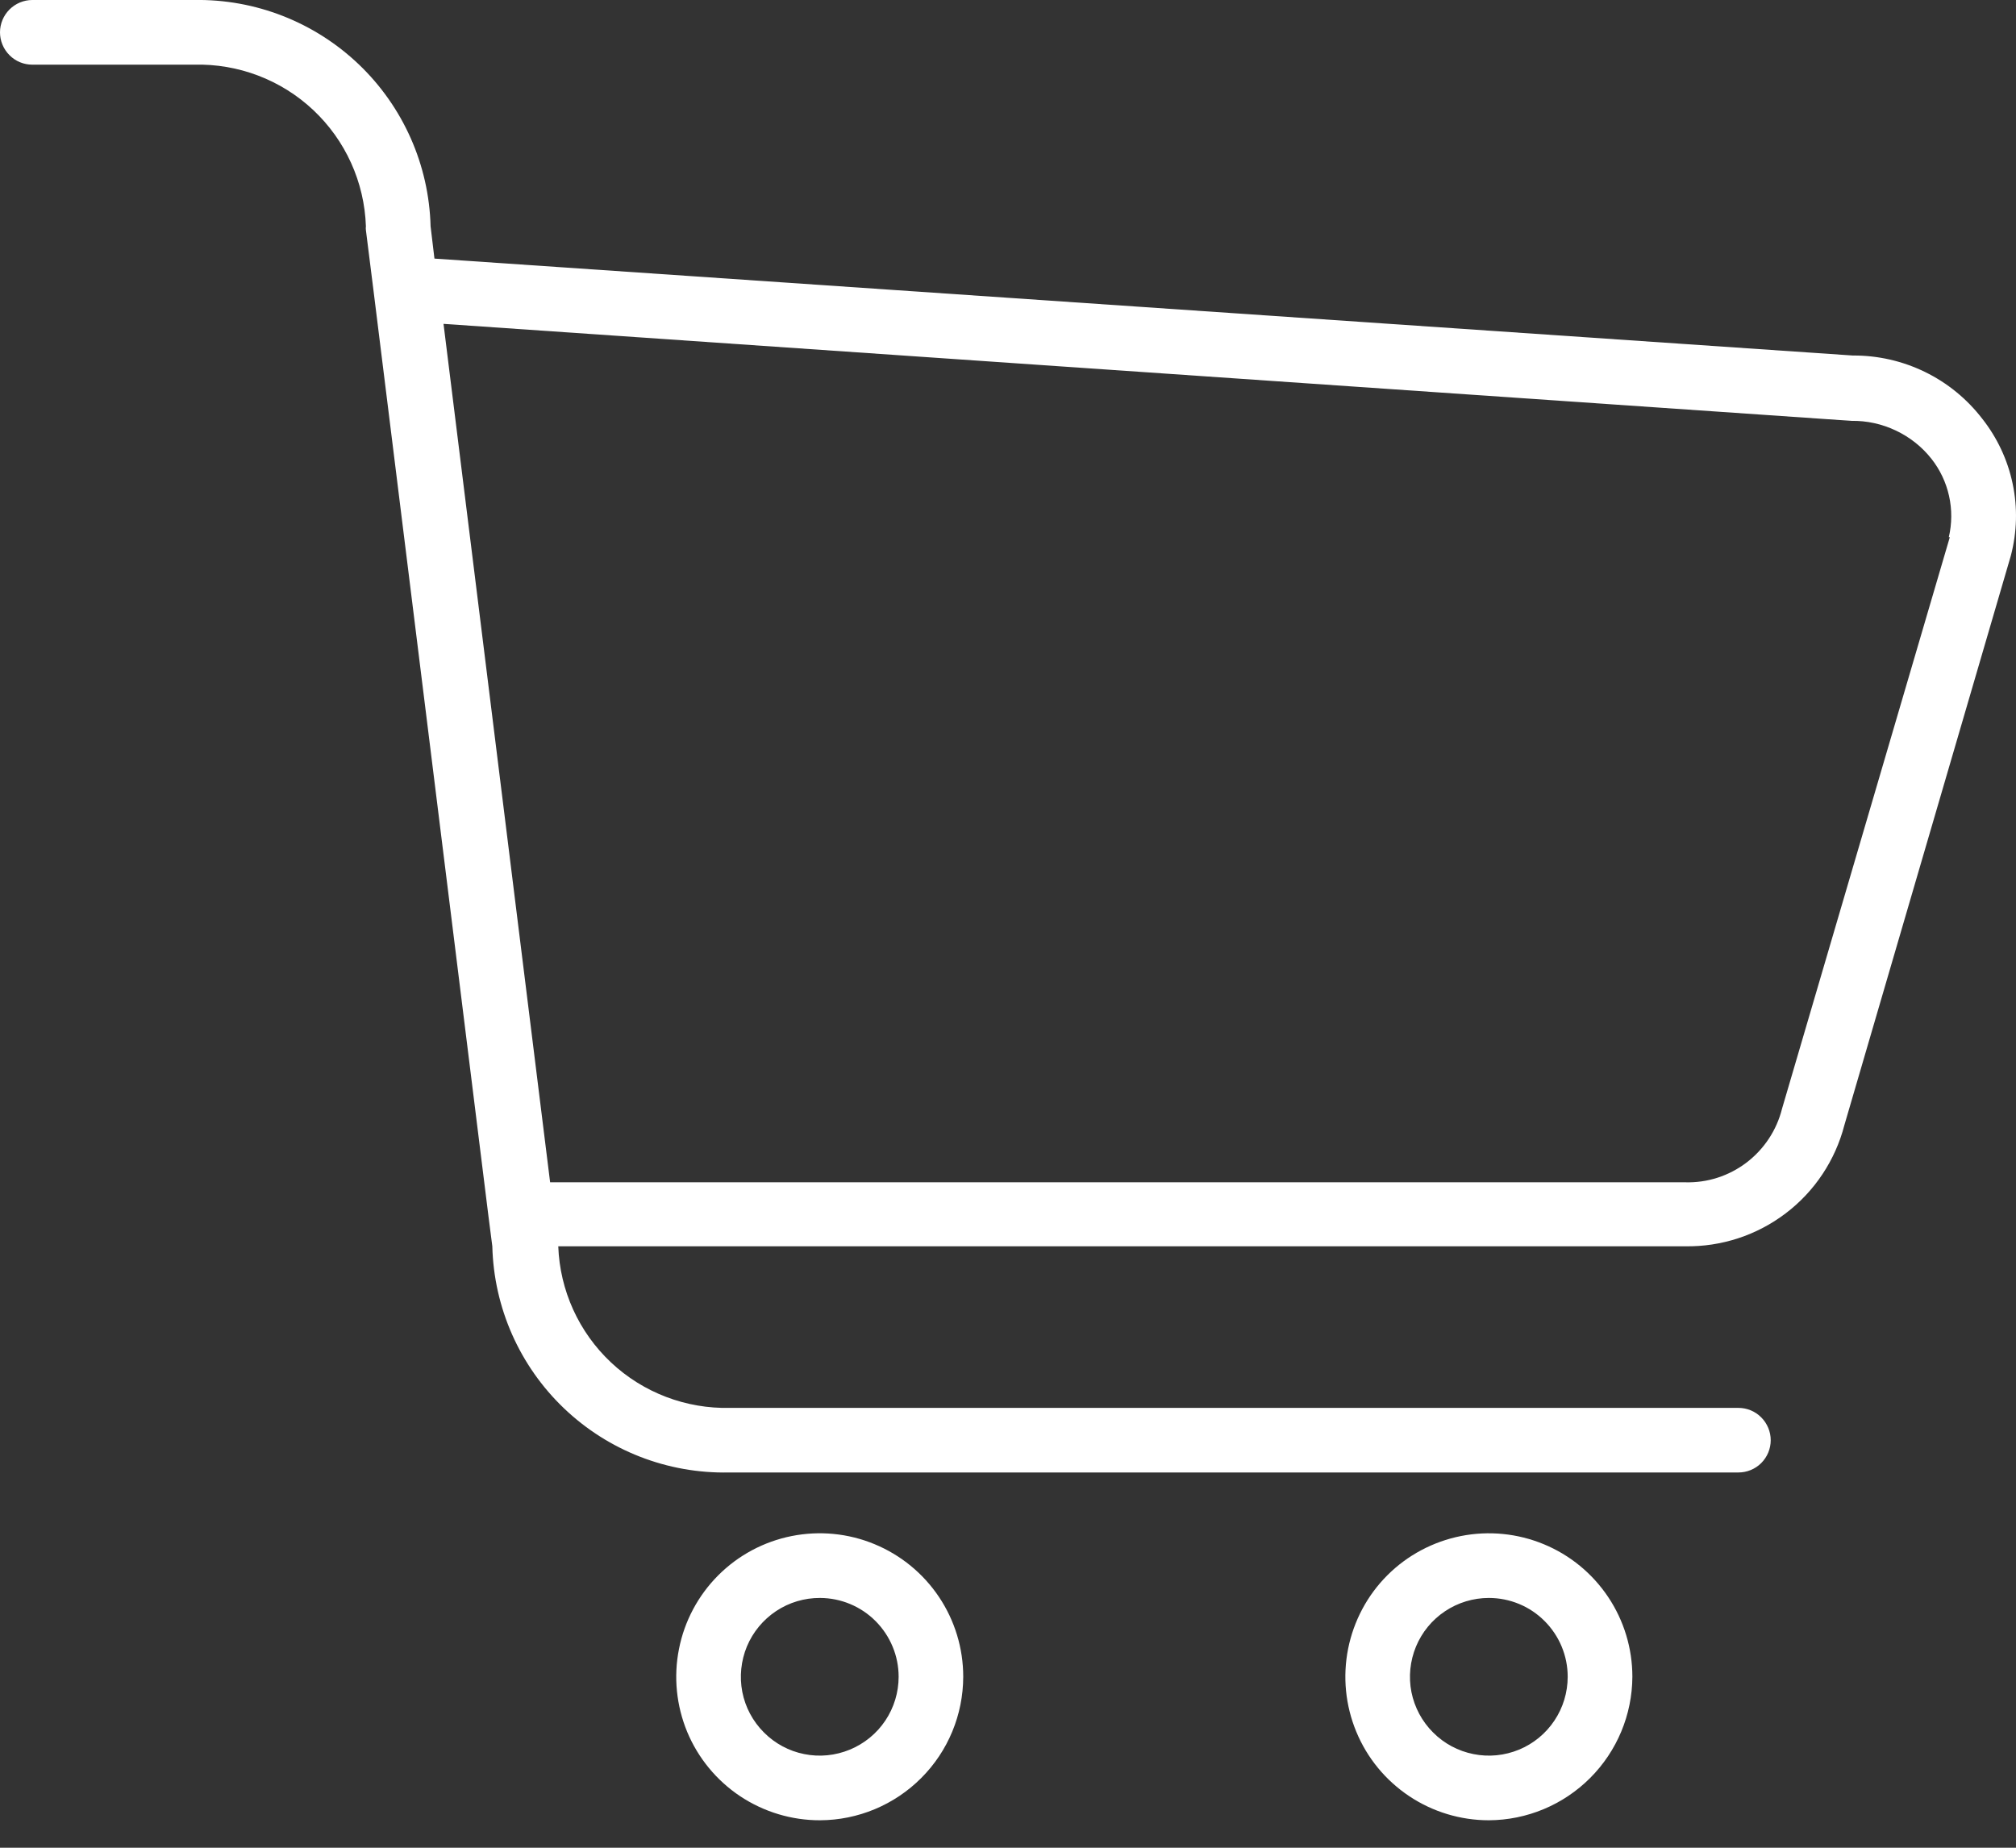 <svg xmlns="http://www.w3.org/2000/svg" width="24" height="22" viewBox="0 0 24 22"><rect x="0" y="0" width="24" height="22" fill="#333333" stroke="none"/><path fill="#FFF" d="M23.597,4.984 C23.415,4.748 23.182,4.558 22.915,4.428 C22.648,4.298 22.355,4.231 22.057,4.233 L5.172,3.079 L5.126,2.694 C5.107,1.964 4.8,1.272 4.272,0.767 C3.744,0.263 3.039,-0.013 2.309,0 L0.385,0 C0.283,0 0.185,0.041 0.113,0.113 C0.041,0.185 0,0.283 0,0.385 C0,0.487 0.041,0.585 0.113,0.657 C0.185,0.73 0.283,0.77 0.385,0.77 L2.309,0.77 C2.835,0.756 3.346,0.95 3.729,1.31 C4.113,1.671 4.338,2.168 4.356,2.694 C4.354,2.709 4.354,2.725 4.356,2.74 L4.445,3.448 L5.814,14.473 L5.861,14.839 C5.879,15.569 6.185,16.262 6.713,16.767 C7.241,17.272 7.947,17.547 8.678,17.532 L20.695,17.532 C20.797,17.532 20.895,17.492 20.967,17.42 C21.039,17.348 21.08,17.25 21.08,17.148 C21.08,17.046 21.039,16.948 20.967,16.876 C20.895,16.803 20.797,16.763 20.695,16.763 L8.693,16.763 C8.167,16.776 7.657,16.582 7.274,16.222 C6.89,15.861 6.665,15.364 6.646,14.839 L20.06,14.839 C20.493,14.846 20.915,14.708 21.259,14.446 C21.603,14.185 21.849,13.814 21.957,13.396 L23.939,6.615 C24.012,6.335 24.02,6.042 23.96,5.759 C23.901,5.476 23.776,5.211 23.597,4.984 Z M23.212,6.396 L21.215,13.2 C21.151,13.456 21.002,13.682 20.792,13.842 C20.582,14.002 20.324,14.085 20.06,14.077 L6.549,14.077 L5.28,3.856 L22.042,5.011 C22.224,5.008 22.405,5.048 22.569,5.126 C22.734,5.204 22.879,5.318 22.992,5.461 C23.095,5.591 23.167,5.743 23.203,5.905 C23.239,6.067 23.238,6.235 23.2,6.396 L23.212,6.396 Z M9.763,21.673 C9.425,21.674 9.094,21.574 8.812,21.387 C8.531,21.2 8.311,20.933 8.181,20.621 C8.052,20.309 8.017,19.965 8.083,19.634 C8.148,19.302 8.311,18.997 8.549,18.758 C8.788,18.518 9.093,18.355 9.424,18.289 C9.756,18.223 10.099,18.256 10.412,18.386 C10.724,18.515 10.991,18.734 11.179,19.015 C11.367,19.296 11.467,19.626 11.467,19.964 C11.466,20.417 11.287,20.85 10.967,21.17 C10.648,21.49 10.215,21.671 9.763,21.673 Z M9.763,19.026 C9.577,19.025 9.395,19.079 9.24,19.182 C9.085,19.285 8.964,19.431 8.892,19.603 C8.821,19.774 8.802,19.963 8.837,20.145 C8.873,20.328 8.962,20.495 9.094,20.627 C9.225,20.759 9.392,20.849 9.574,20.885 C9.756,20.922 9.945,20.903 10.117,20.832 C10.289,20.761 10.436,20.641 10.539,20.487 C10.643,20.332 10.698,20.15 10.698,19.964 C10.698,19.716 10.599,19.478 10.424,19.302 C10.249,19.126 10.011,19.027 9.763,19.026 Z M17.724,21.673 C17.387,21.673 17.056,21.573 16.775,21.385 C16.494,21.197 16.275,20.931 16.146,20.618 C16.017,20.306 15.983,19.963 16.049,19.631 C16.115,19.3 16.277,18.995 16.516,18.756 C16.755,18.517 17.06,18.355 17.391,18.289 C17.723,18.223 18.066,18.257 18.378,18.386 C18.691,18.515 18.957,18.734 19.145,19.015 C19.333,19.296 19.433,19.627 19.433,19.964 C19.431,20.417 19.25,20.85 18.93,21.17 C18.61,21.49 18.177,21.671 17.724,21.673 Z M17.724,19.026 C17.539,19.026 17.357,19.081 17.203,19.184 C17.048,19.287 16.928,19.434 16.857,19.605 C16.786,19.777 16.767,19.966 16.803,20.148 C16.84,20.33 16.929,20.497 17.061,20.628 C17.192,20.76 17.359,20.849 17.541,20.885 C17.723,20.922 17.912,20.903 18.084,20.832 C18.255,20.761 18.402,20.641 18.505,20.486 C18.608,20.332 18.663,20.15 18.663,19.964 C18.663,19.715 18.564,19.477 18.388,19.301 C18.212,19.124 17.973,19.026 17.724,19.026 Z"/></svg>